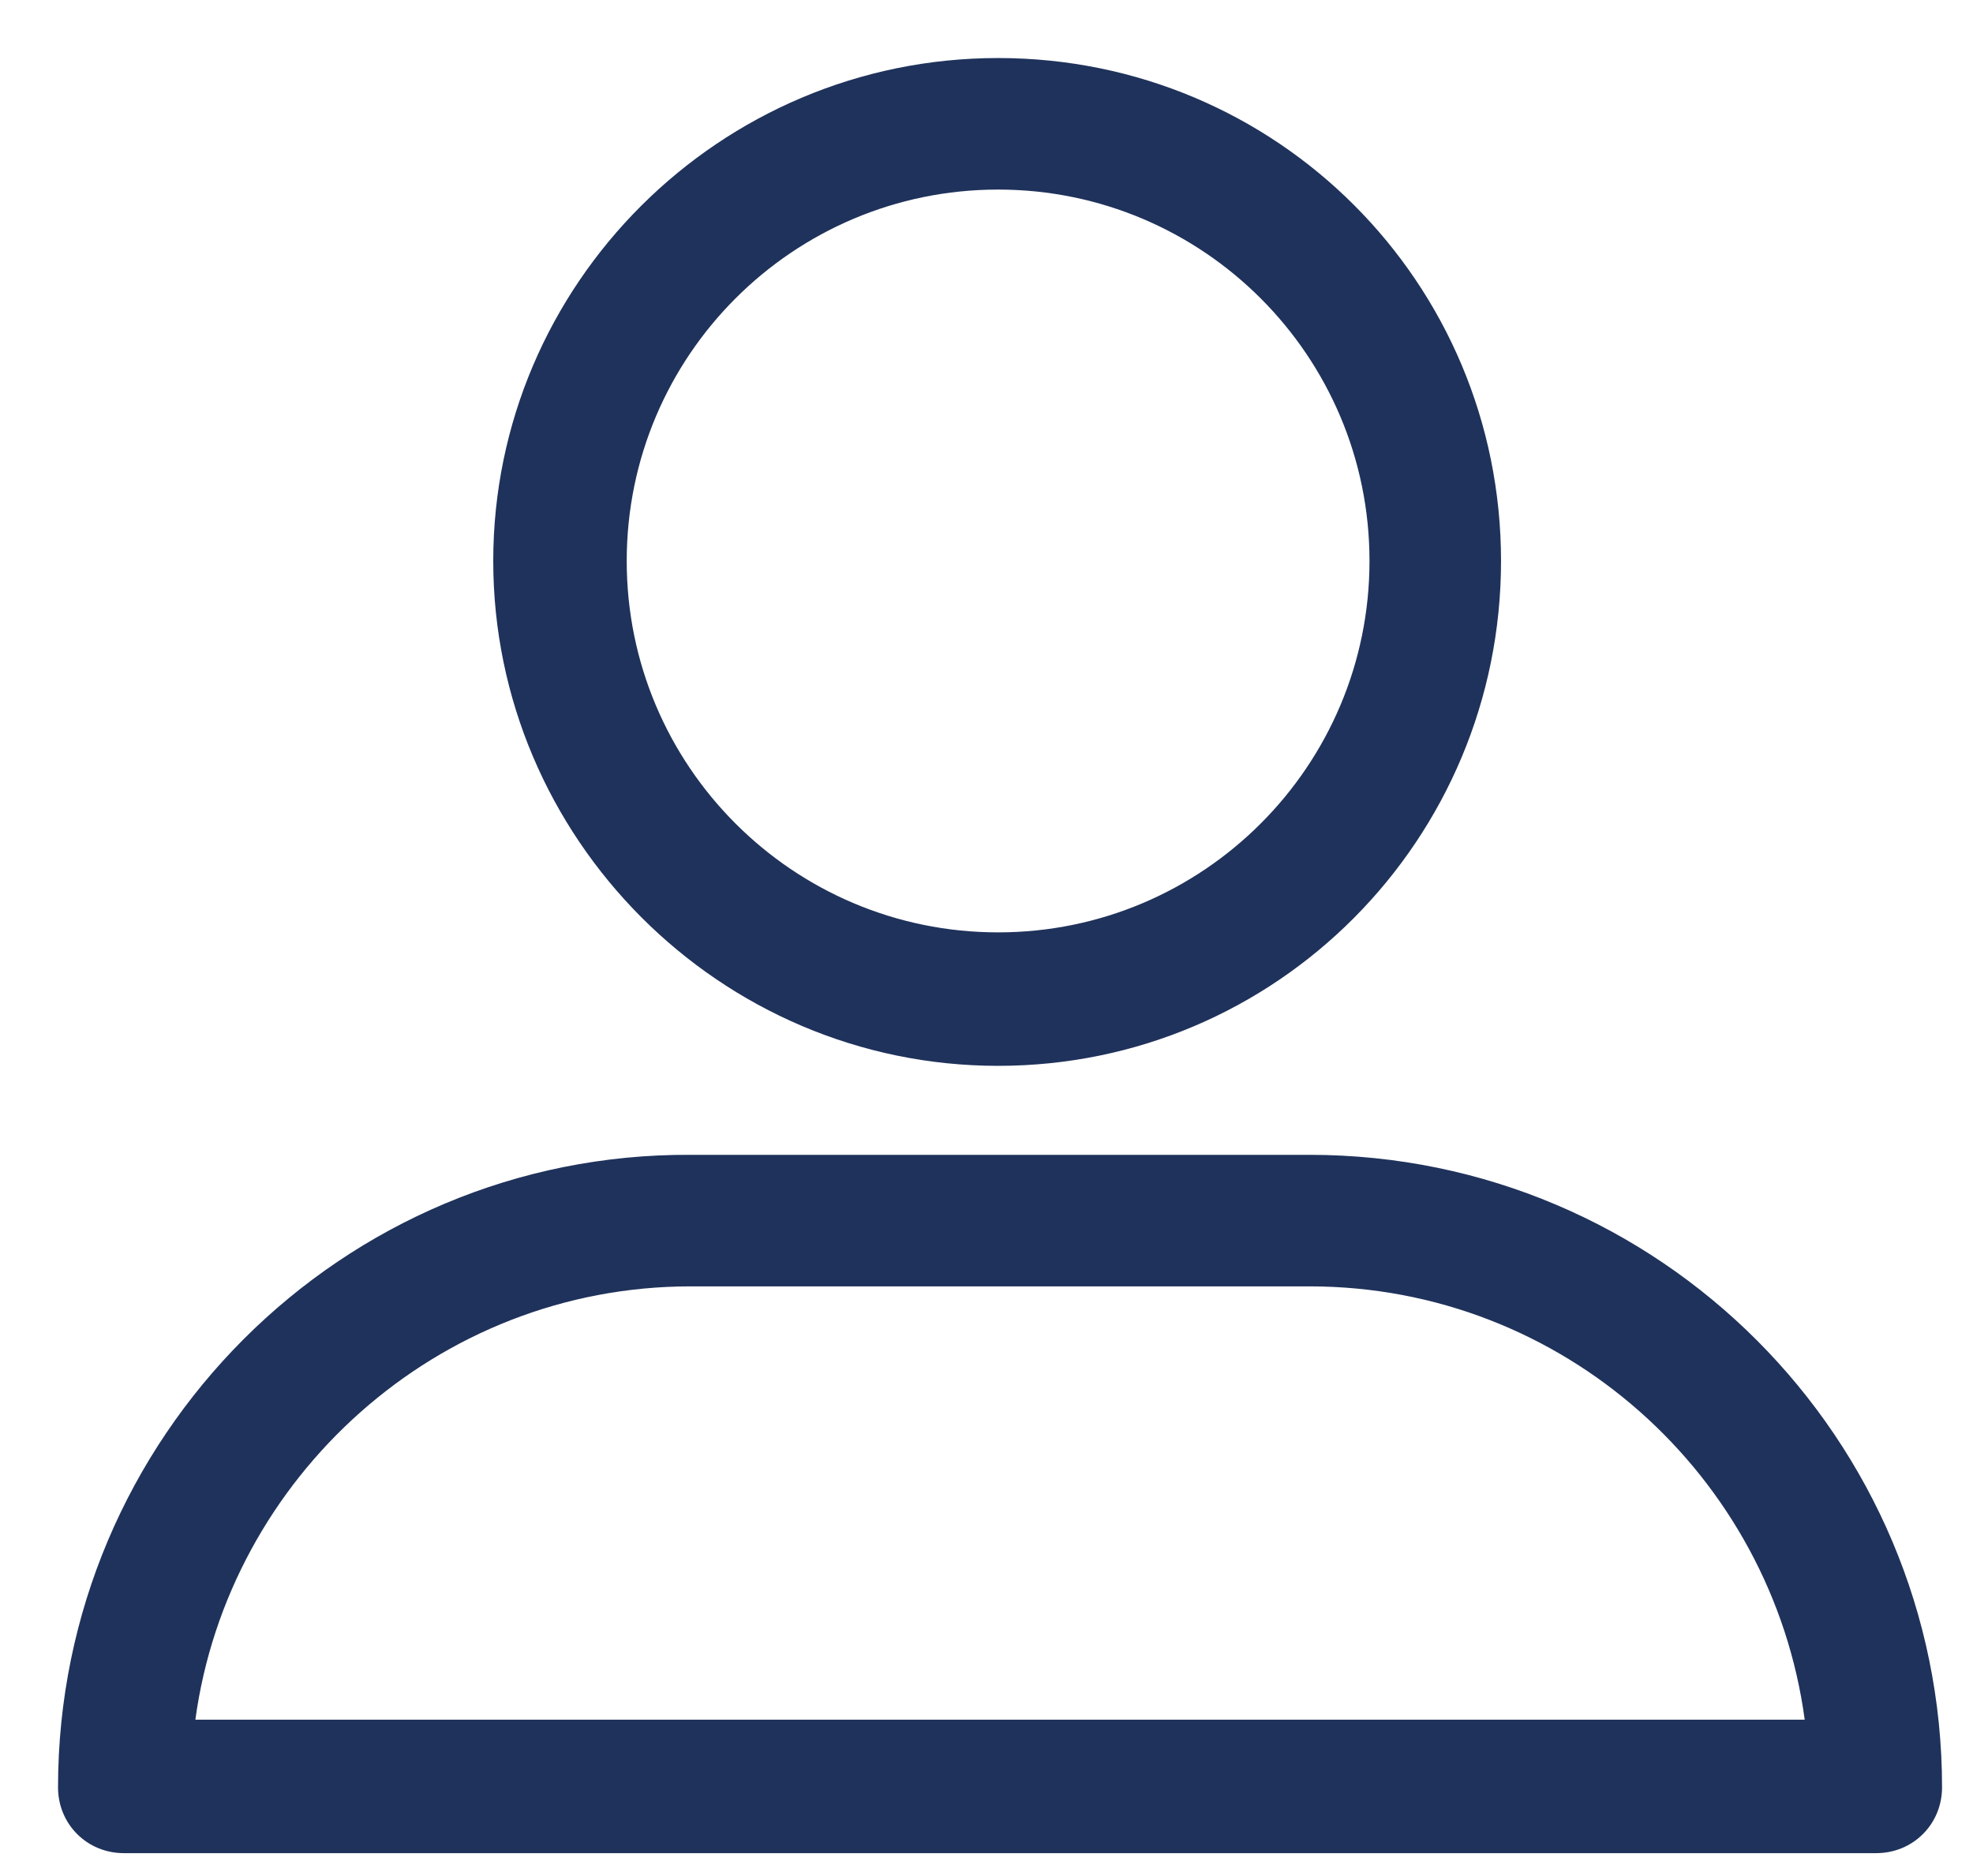 <?xml version="1.0" encoding="utf-8"?>
<!-- Generator: Adobe Illustrator 22.0.1, SVG Export Plug-In . SVG Version: 6.00 Build 0)  -->
<svg version="1.1" id="Laag_1" xmlns="http://www.w3.org/2000/svg" xmlns:xlink="http://www.w3.org/1999/xlink" x="0px" y="0px"
	 viewBox="0 0 102 97" style="enable-background:new 0 0 102 97;" xml:space="preserve">
<style type="text/css">
	.st0{fill:#1F325B;}
</style>
<g>
	<path class="st0" d="M51.6,55.1C66,55.1,77.6,43.4,77.6,29C77.6,14.6,66,3,51.6,3C37.2,3,25.5,14.7,25.5,29S37.2,55.1,51.6,55.1
		L51.6,55.1z M51.6,9.8c10.6,0,19.2,8.6,19.2,19.2s-8.6,19.2-19.2,19.2C41,48.2,32.4,39.6,32.4,29S41,9.8,51.6,9.8L51.6,9.8z
		 M51.6,9.8"/>
	<path class="st0" d="M6.4,95.8H97c1.9,0,3.4-1.5,3.4-3.4c0-18-14.6-32.7-32.7-32.7h-32C17.7,59.6,3,74.3,3,92.4
		C3,94.3,4.5,95.8,6.4,95.8L6.4,95.8z M35.7,66.5h32c13.1,0,23.9,9.8,25.6,22.4H10.1C11.8,76.4,22.6,66.5,35.7,66.5L35.7,66.5z
		 M35.7,66.5"/>
</g>
</svg>
